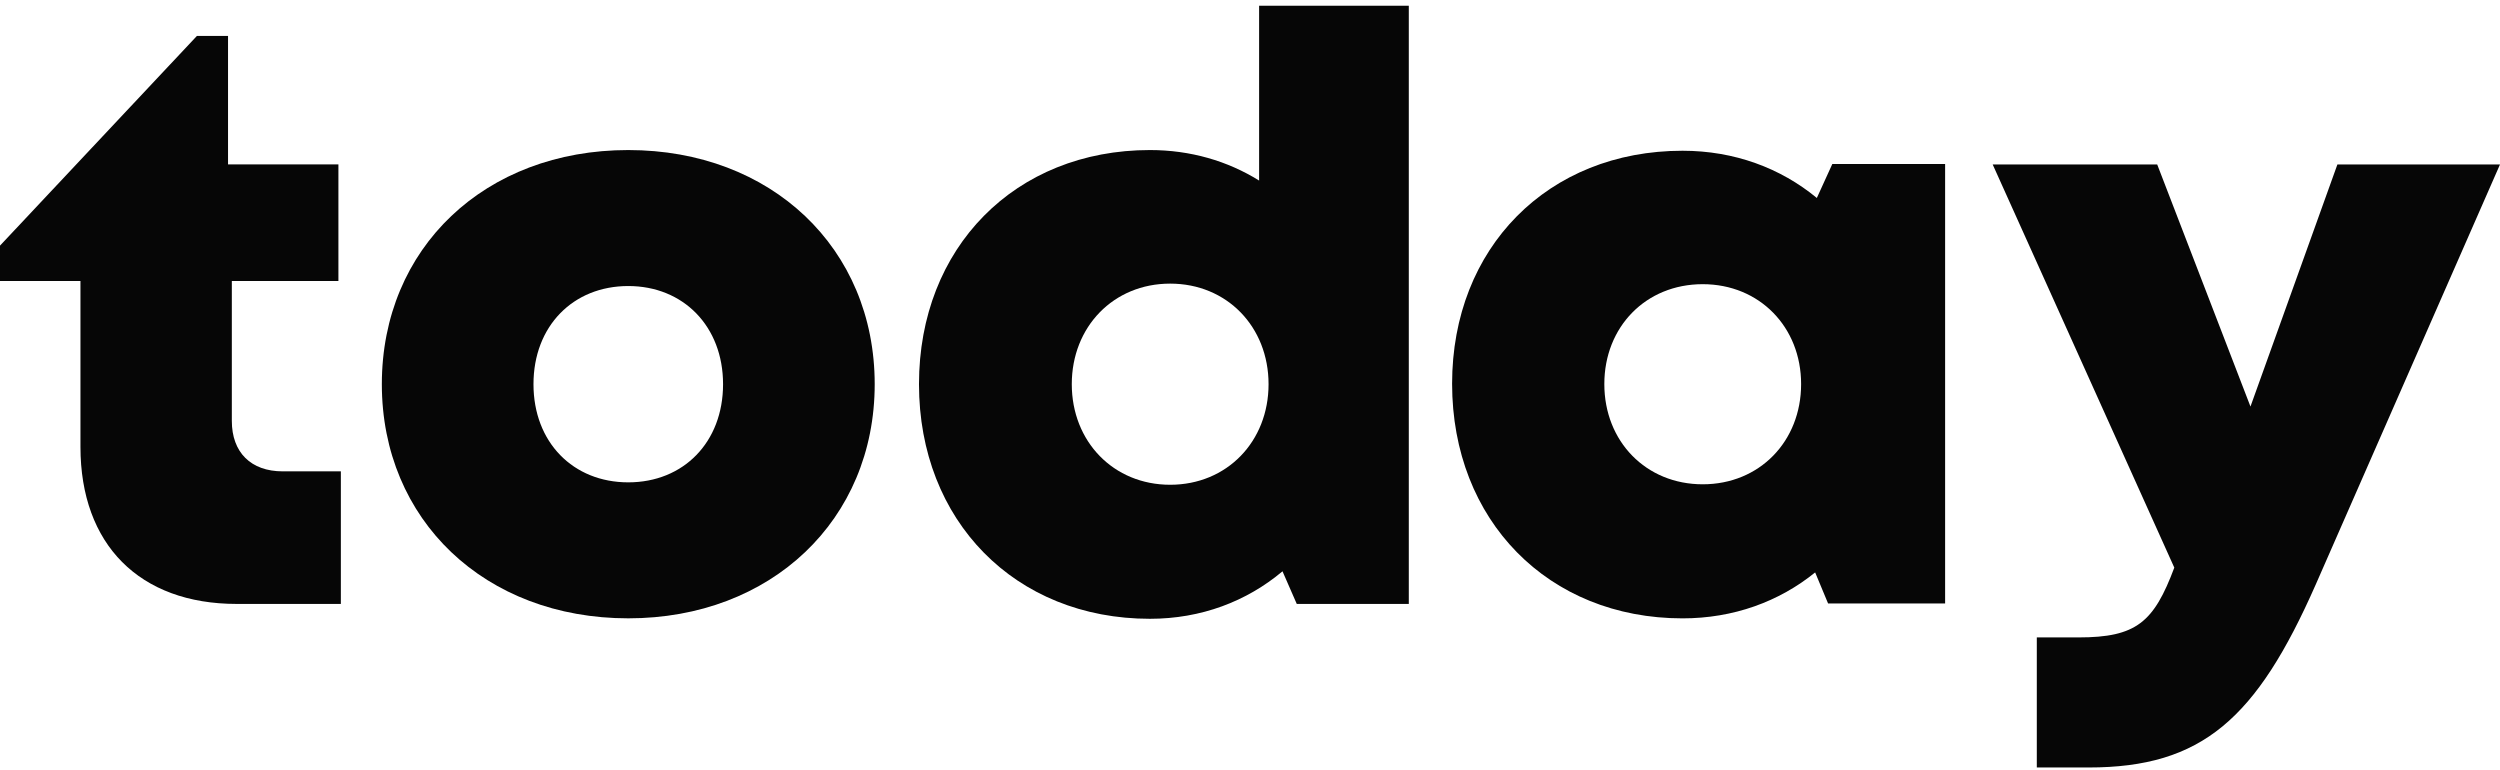<svg xmlns="http://www.w3.org/2000/svg" width="406" height="125" viewBox="0 0 406 125" fill="none"><path d="M55.355 76.548V98.078H38.443C22.657 98.078 13.066 88.429 13.066 72.568V45.636H0V39.892L31.979 5.836H37.032V26.702H54.958V45.636H37.649V68.352C37.649 73.464 40.733 76.548 45.92 76.548H55.355Z" fill="#060606"></path><path fill-rule="evenodd" clip-rule="evenodd" d="M62.011 62.393C62.011 40.267 78.757 24.369 102.031 24.369C125.224 24.369 142.051 40.267 142.051 62.393C142.051 84.444 125.23 100.417 102.031 100.417C78.757 100.417 62.011 84.444 62.011 62.393ZM117.425 62.393C117.425 53.012 110.994 46.452 102.031 46.452C93.068 46.452 86.637 52.958 86.637 62.393C86.637 71.828 93.068 78.334 102.031 78.334C110.994 78.334 117.425 71.828 117.425 62.393Z" fill="#060606"></path><path fill-rule="evenodd" clip-rule="evenodd" d="M228.789 0.928V98.078H210.595L208.278 92.779C202.469 97.665 195.061 100.492 186.748 100.492C164.847 100.492 149.244 84.572 149.244 62.392C149.244 40.213 164.842 24.368 186.748 24.368C193.34 24.368 199.369 26.144 204.48 29.324V0.928H228.789ZM206.014 62.392C206.014 53.07 199.245 46.06 190.036 46.06C180.826 46.06 174.057 53.07 174.057 62.392C174.057 71.71 180.826 78.725 190.036 78.725C199.245 78.725 206.014 71.715 206.014 62.392Z" fill="#060606"></path><path fill-rule="evenodd" clip-rule="evenodd" d="M315.887 26.632V98.008H296.883L294.781 92.961C288.934 97.697 281.532 100.422 273.245 100.422C251.419 100.422 235.821 84.502 235.821 62.318C235.821 40.213 251.419 24.481 273.245 24.481C281.65 24.481 289.159 27.286 295.054 32.151L297.57 26.632H315.887ZM292.501 62.371C292.501 53.108 285.732 46.151 276.522 46.151C267.259 46.151 260.543 53.108 260.543 62.371C260.543 71.694 267.312 78.65 276.522 78.65C285.732 78.65 292.501 71.694 292.501 62.371Z" fill="#060606"></path><path d="M406 26.707L376.086 94.903C366.463 116.744 357.623 124.64 339.193 124.64H330.777V103.517H337.536C346.944 103.517 349.776 101.066 353.107 92.183L323.611 26.707H350.329L365.476 66.024L379.594 26.707H406Z" fill="#060606"></path></svg>